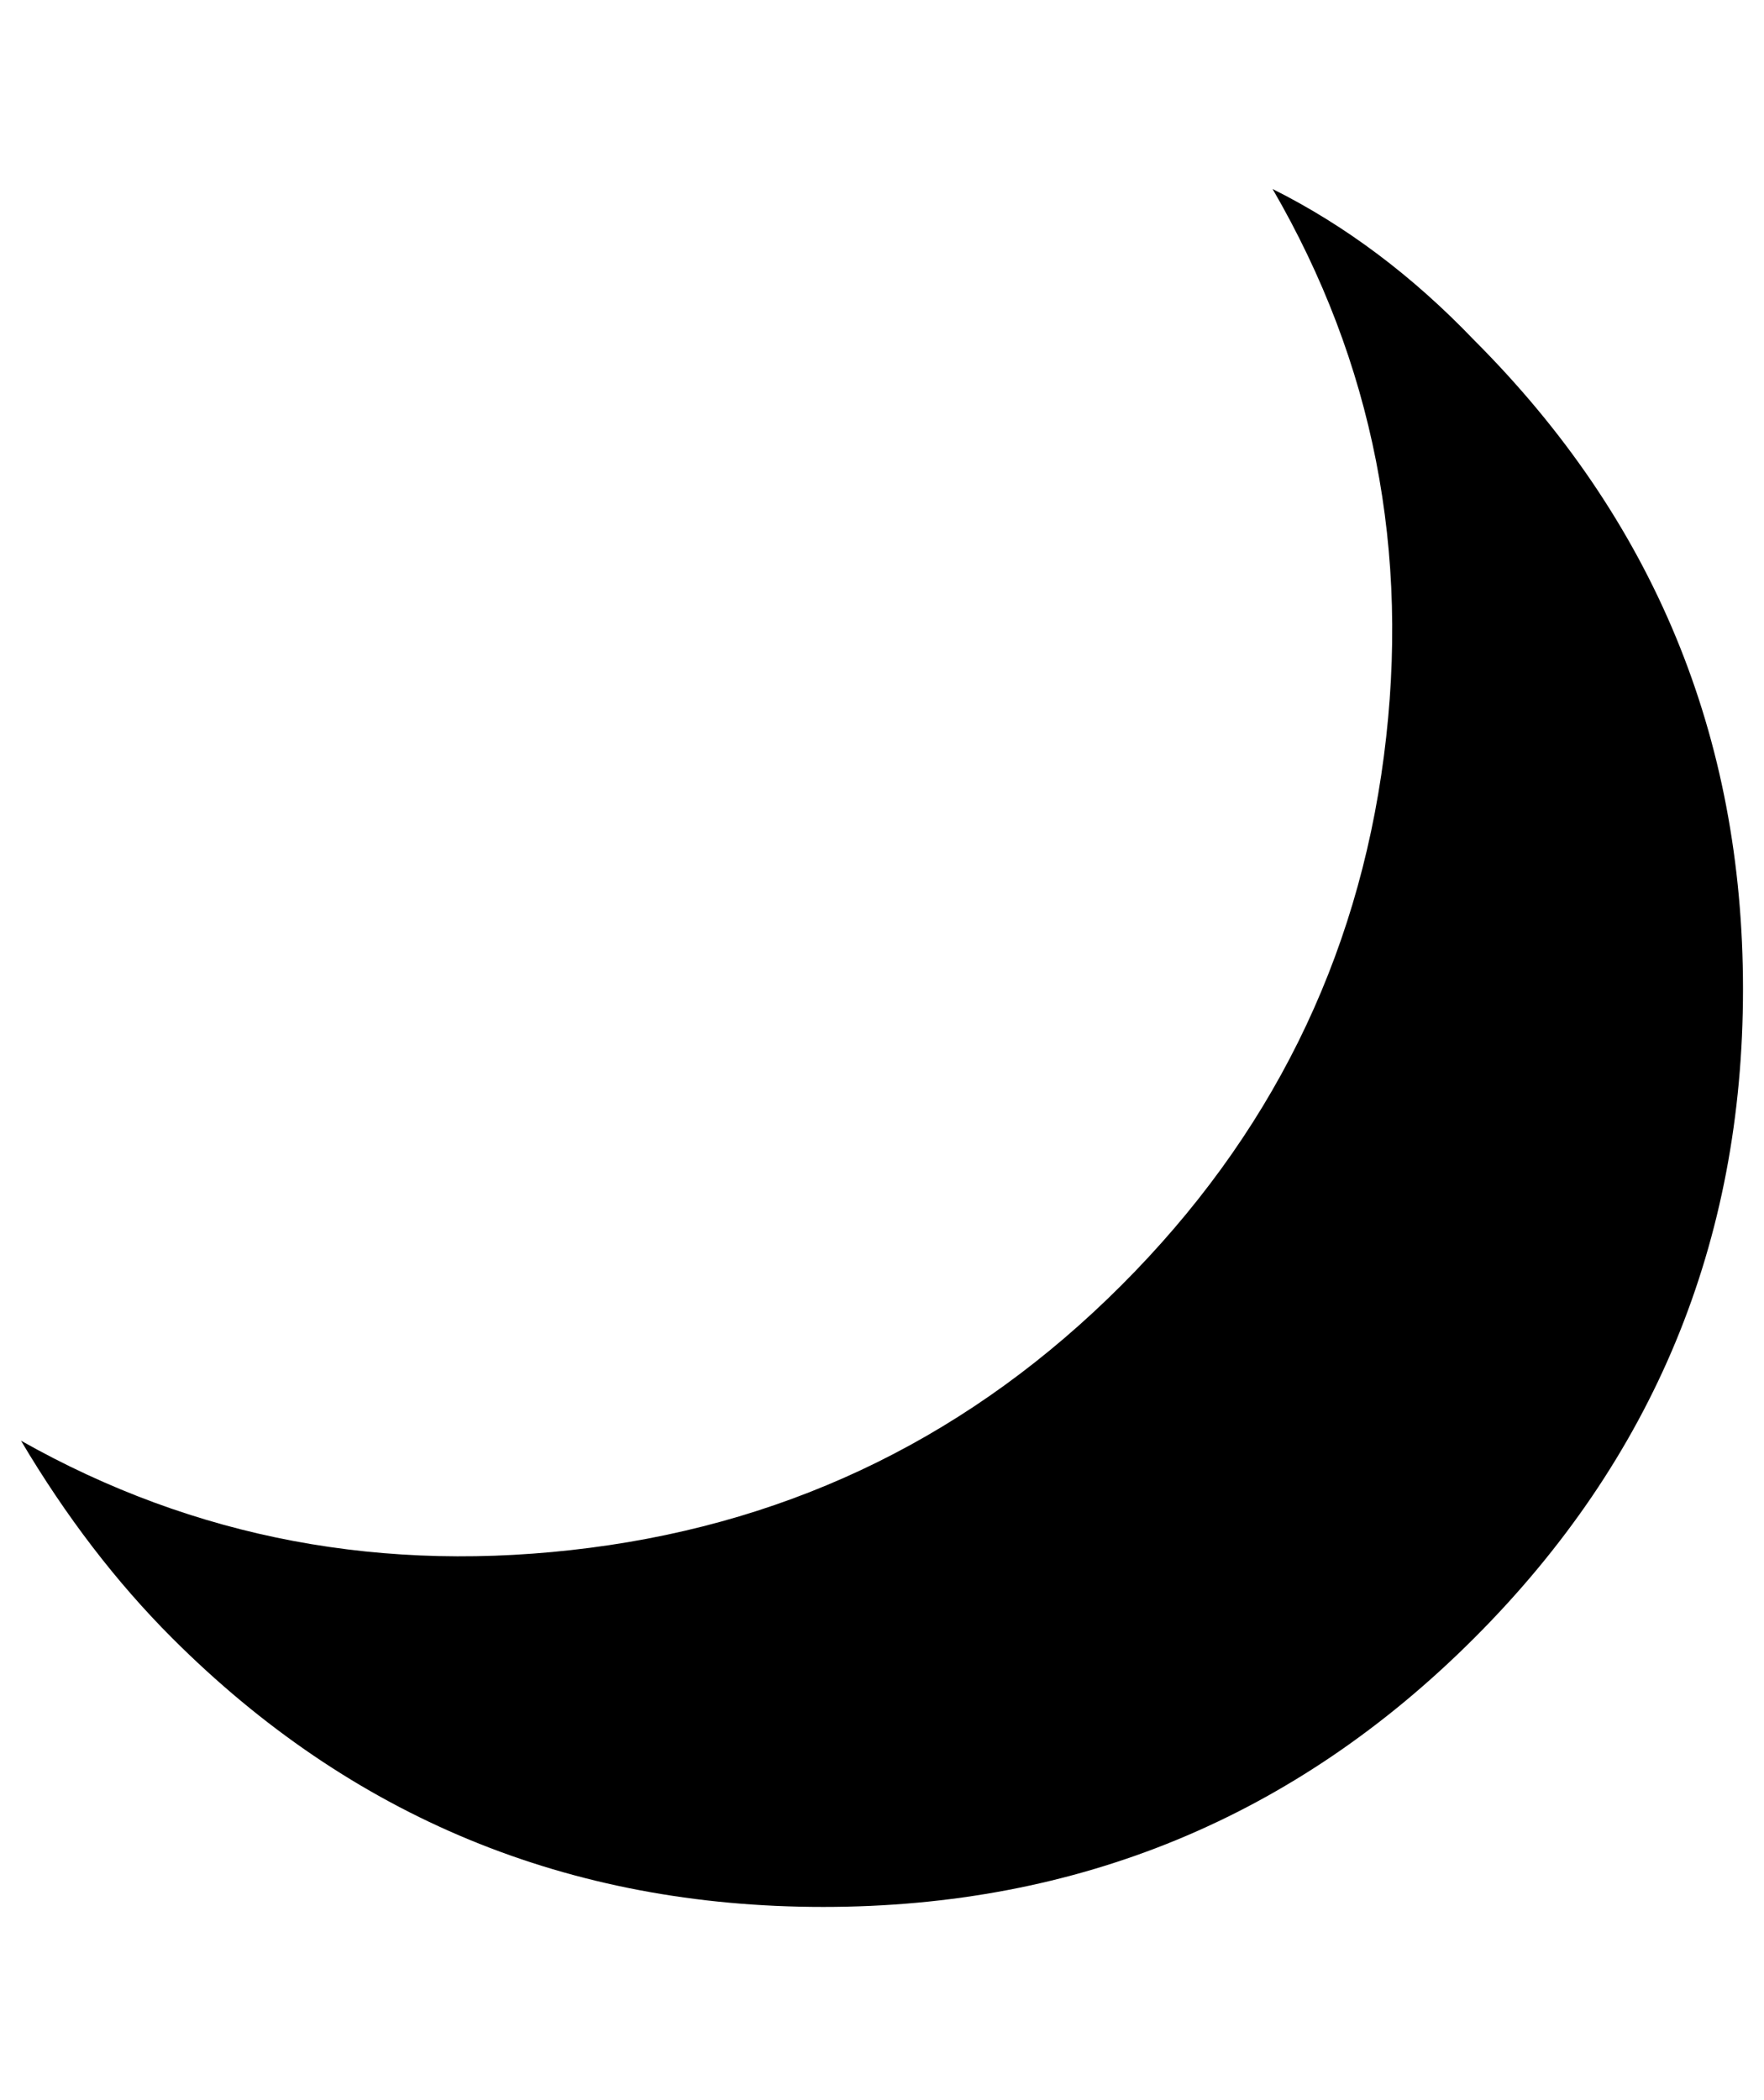 <?xml version="1.0" standalone="no"?>
<!DOCTYPE svg PUBLIC "-//W3C//DTD SVG 1.1//EN" "http://www.w3.org/Graphics/SVG/1.1/DTD/svg11.dtd" >
<svg xmlns="http://www.w3.org/2000/svg" xmlns:xlink="http://www.w3.org/1999/xlink" version="1.1" viewBox="-10 0 840 1000">
   <path fill="currentColor"
d="M524 612q106 -106 125 -252t-53 -270q52 26 96 72q128 128 128 309t-128 309t-310 128t-310 -128q-40 -40 -72 -94q124 70 271 51t253 -125z" />
</svg>
